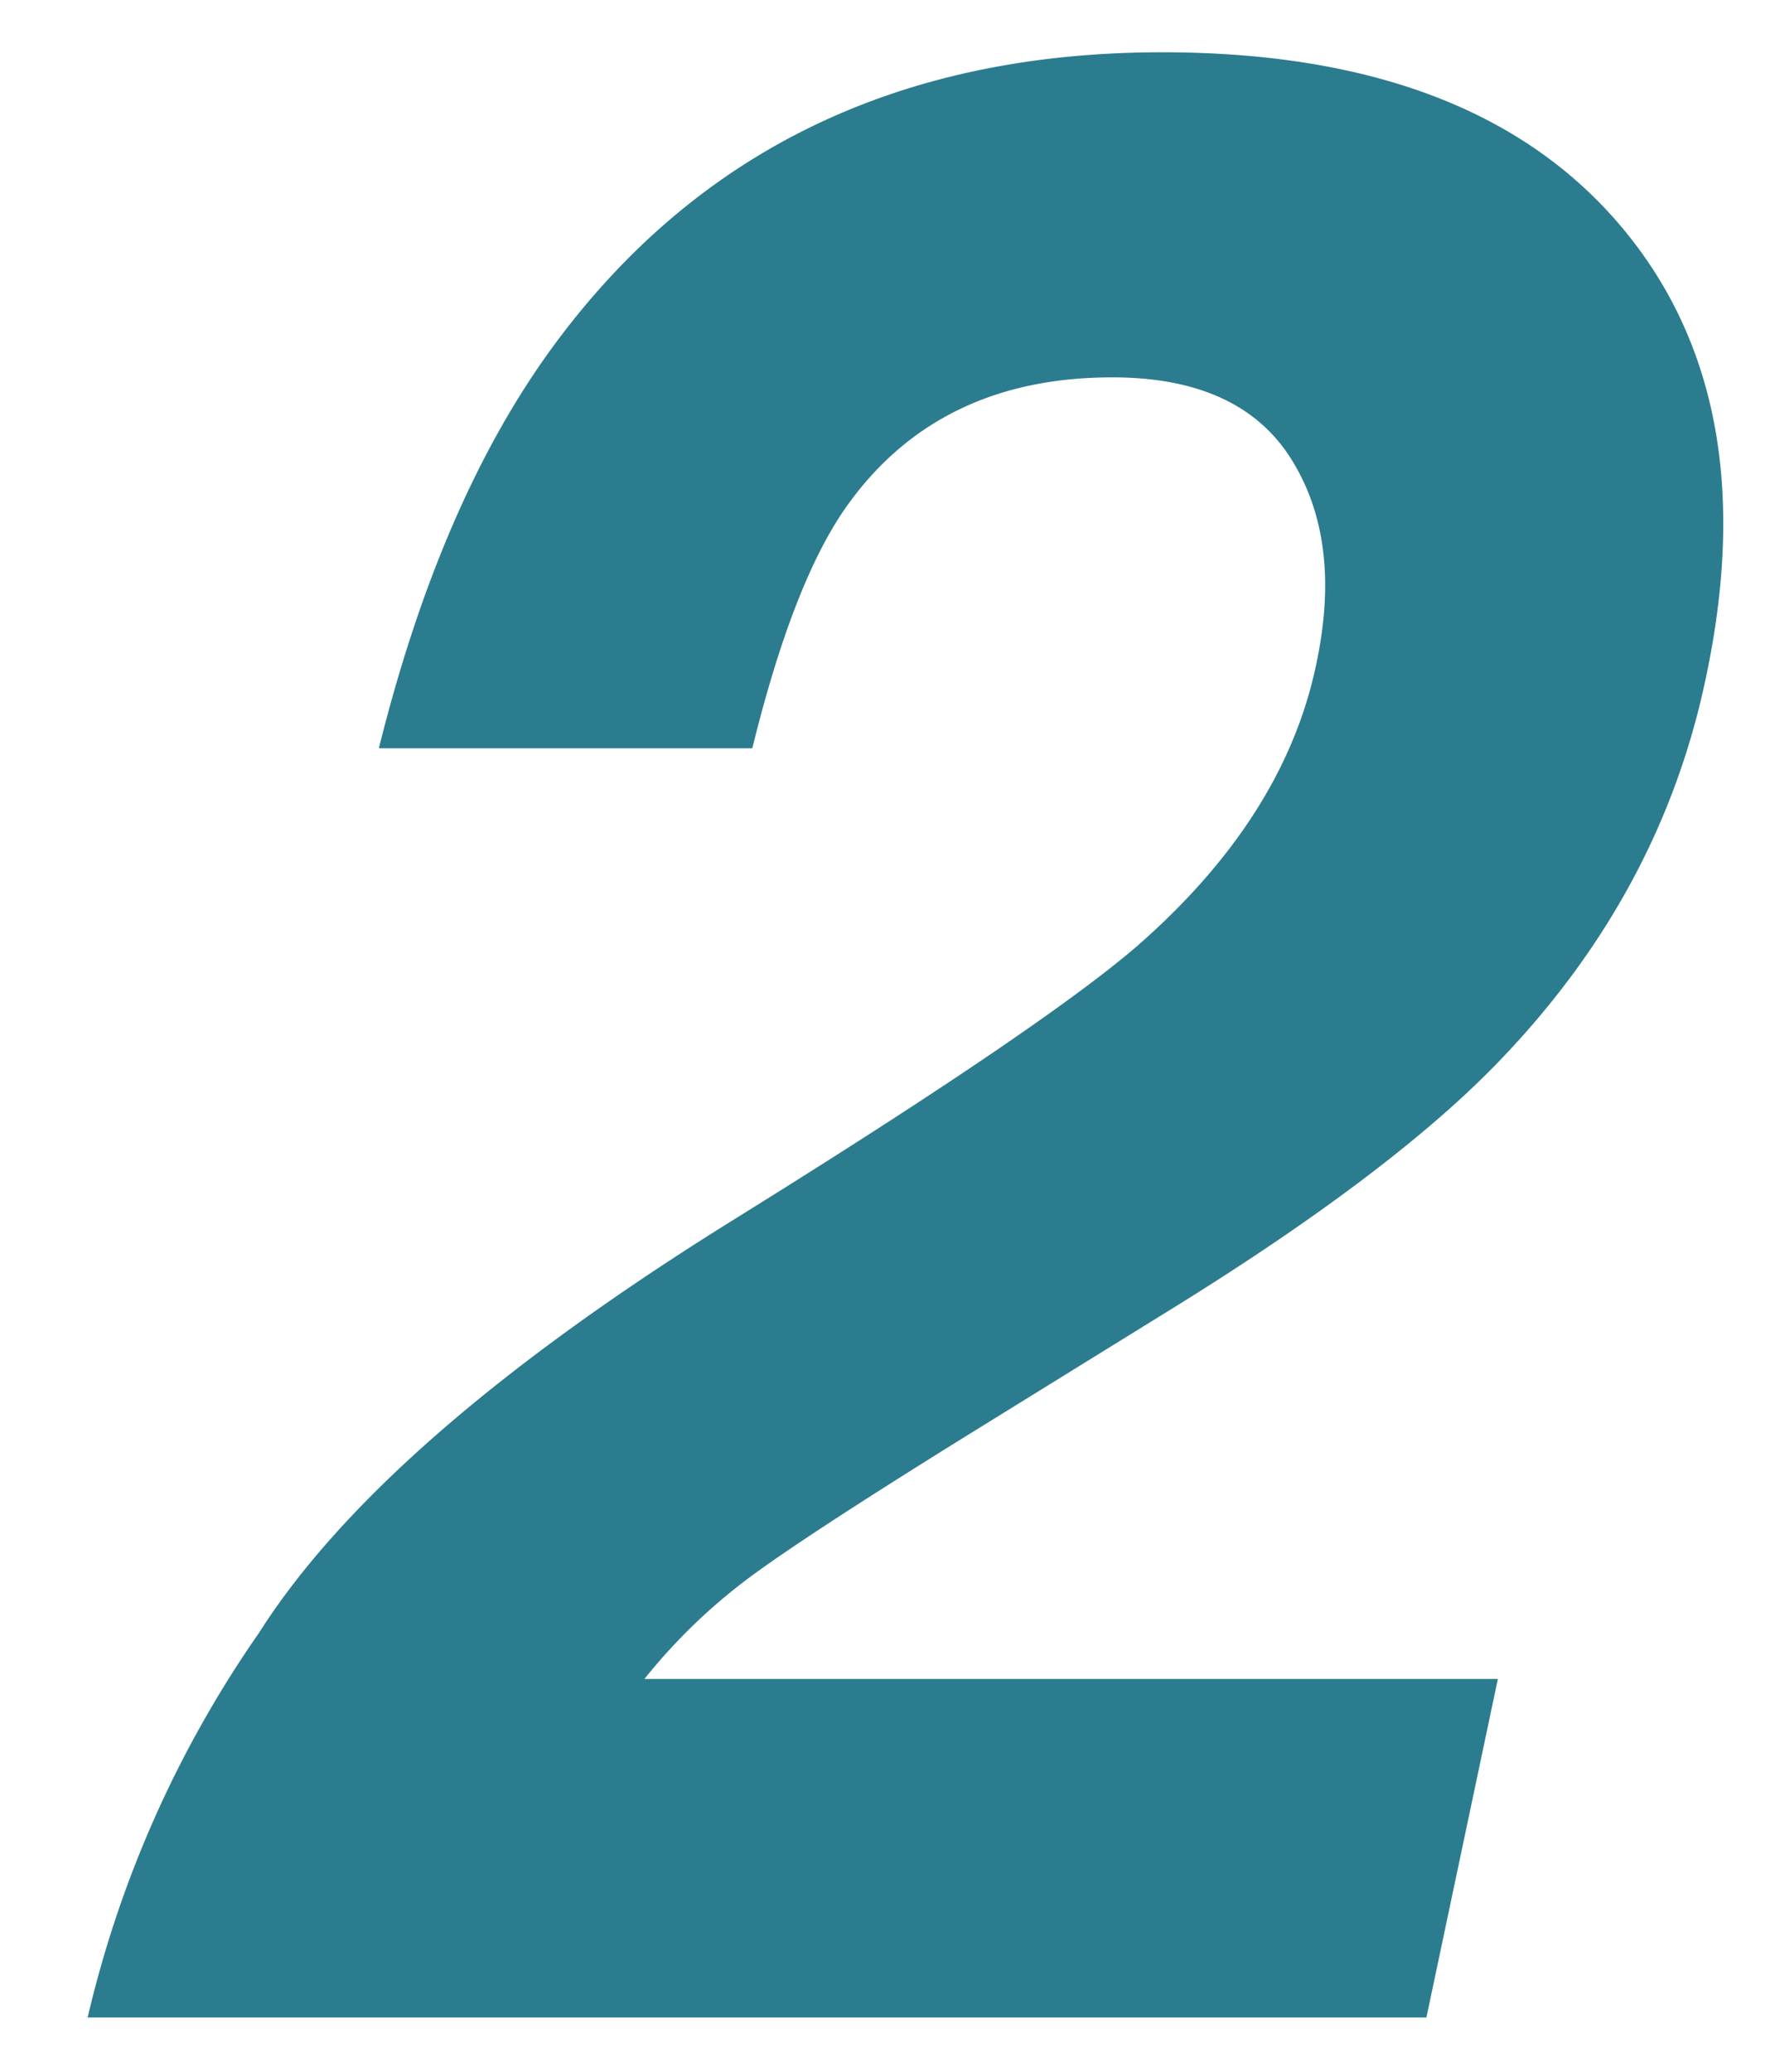 <svg xmlns="http://www.w3.org/2000/svg" viewBox="0 0 360 420">
  <defs>
    <style>
      .cls-1 {
        fill: #fff;
        opacity: 0;
      }

      .cls-2 {
        fill: #2b7c8e;
      }
    </style>
  </defs>
  <g id="グループ化_639" data-name="グループ化 639" transform="translate(4428 -1245)">
    <rect id="長方形_299" data-name="長方形 299" class="cls-1" width="360" height="420" transform="translate(-4428 1245)"/>
    <path id="事例紹介" class="cls-2" d="M-103.5-77.93q25.156-39.648,96.523-83.945Q55.1-200.43,74.512-217.109q29.8-25.977,36.367-56.875,5.469-25.156-4.922-41.836T69.59-332.5q-35.547,0-54.141,26.523Q4.785-290.664-3.418-257.3H-79.16q12.578-50.586,35.547-81.758Q.137-398.4,79.707-398.4q62.891,0,92.7,34.863t17.5,92.285q-9.3,44.023-42.656,78.2-22.148,22.7-67.539,50.586l-35.82,22.148Q10.254-99.531-2.6-90.234a115.961,115.961,0,0,0-22.7,21.6H147.793L133.3,0H-138.223A226.1,226.1,0,0,1-103.5-77.93Z" transform="translate(-4272 1654)"/>
  </g>
</svg>
